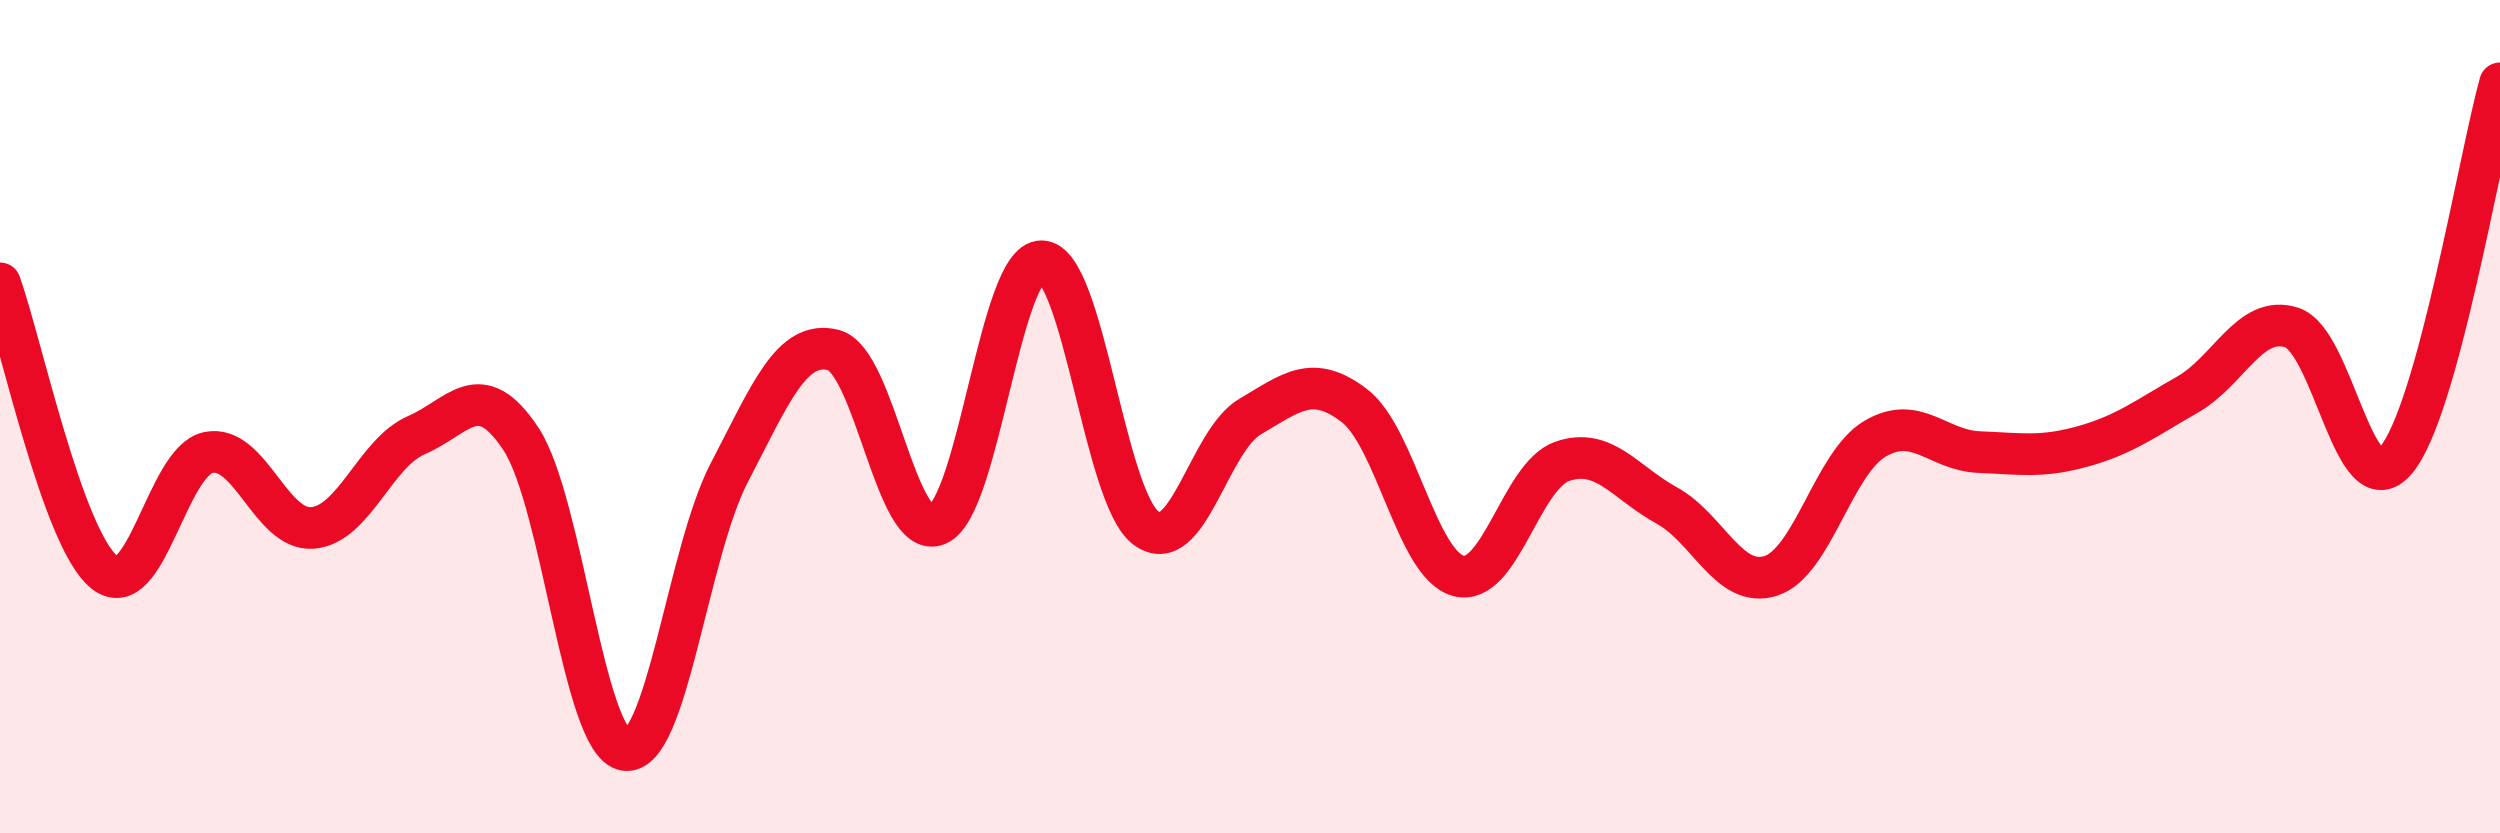 
    <svg width="60" height="20" viewBox="0 0 60 20" xmlns="http://www.w3.org/2000/svg">
      <path
        d="M 0,6.8 C 0.5,8.19 1.5,12.92 2.5,13.73 C 3.5,14.54 4,11.07 5,10.86 C 6,10.65 6.5,12.75 7.5,12.67 C 8.5,12.59 9,10.87 10,10.44 C 11,10.01 11.5,9.02 12.5,10.53 C 13.5,12.04 14,17.84 15,18 C 16,18.16 16.5,13.27 17.5,11.35 C 18.5,9.43 19,8.15 20,8.4 C 21,8.65 21.5,13.02 22.5,12.59 C 23.5,12.16 24,6.25 25,6.27 C 26,6.29 26.5,11.92 27.5,12.67 C 28.5,13.42 29,10.59 30,10 C 31,9.41 31.5,8.97 32.5,9.73 C 33.5,10.49 34,13.55 35,13.82 C 36,14.09 36.5,11.41 37.5,11.07 C 38.5,10.73 39,11.58 40,12.13 C 41,12.68 41.5,14.14 42.5,13.82 C 43.5,13.5 44,11.12 45,10.53 C 46,9.94 46.5,10.81 47.5,10.85 C 48.5,10.89 49,10.99 50,10.71 C 51,10.43 51.5,10.04 52.5,9.47 C 53.5,8.9 54,7.54 55,7.86 C 56,8.18 56.5,12.22 57.5,11.05 C 58.5,9.88 59.5,3.81 60,2L60 20L0 20Z"
        fill="#EB0A25"
        opacity="0.1"
        stroke-linecap="round"
        stroke-linejoin="round"
      />
      <path
        d="M 0,6.8 C 0.5,8.19 1.5,12.92 2.5,13.73 C 3.5,14.54 4,11.07 5,10.86 C 6,10.65 6.5,12.75 7.5,12.67 C 8.5,12.59 9,10.87 10,10.44 C 11,10.01 11.5,9.02 12.5,10.53 C 13.5,12.04 14,17.84 15,18 C 16,18.16 16.5,13.27 17.5,11.35 C 18.5,9.43 19,8.15 20,8.4 C 21,8.65 21.5,13.02 22.5,12.59 C 23.5,12.16 24,6.25 25,6.27 C 26,6.29 26.5,11.92 27.5,12.67 C 28.5,13.42 29,10.59 30,10 C 31,9.41 31.5,8.97 32.5,9.73 C 33.5,10.49 34,13.55 35,13.82 C 36,14.09 36.5,11.41 37.5,11.07 C 38.5,10.73 39,11.58 40,12.13 C 41,12.68 41.5,14.14 42.5,13.82 C 43.5,13.5 44,11.12 45,10.53 C 46,9.94 46.5,10.81 47.5,10.85 C 48.5,10.89 49,10.99 50,10.71 C 51,10.43 51.5,10.04 52.5,9.47 C 53.5,8.9 54,7.54 55,7.86 C 56,8.18 56.5,12.22 57.5,11.05 C 58.5,9.88 59.5,3.81 60,2"
        stroke="#EB0A25"
        stroke-width="1"
        fill="none"
        stroke-linecap="round"
        stroke-linejoin="round"
      />
    </svg>
  